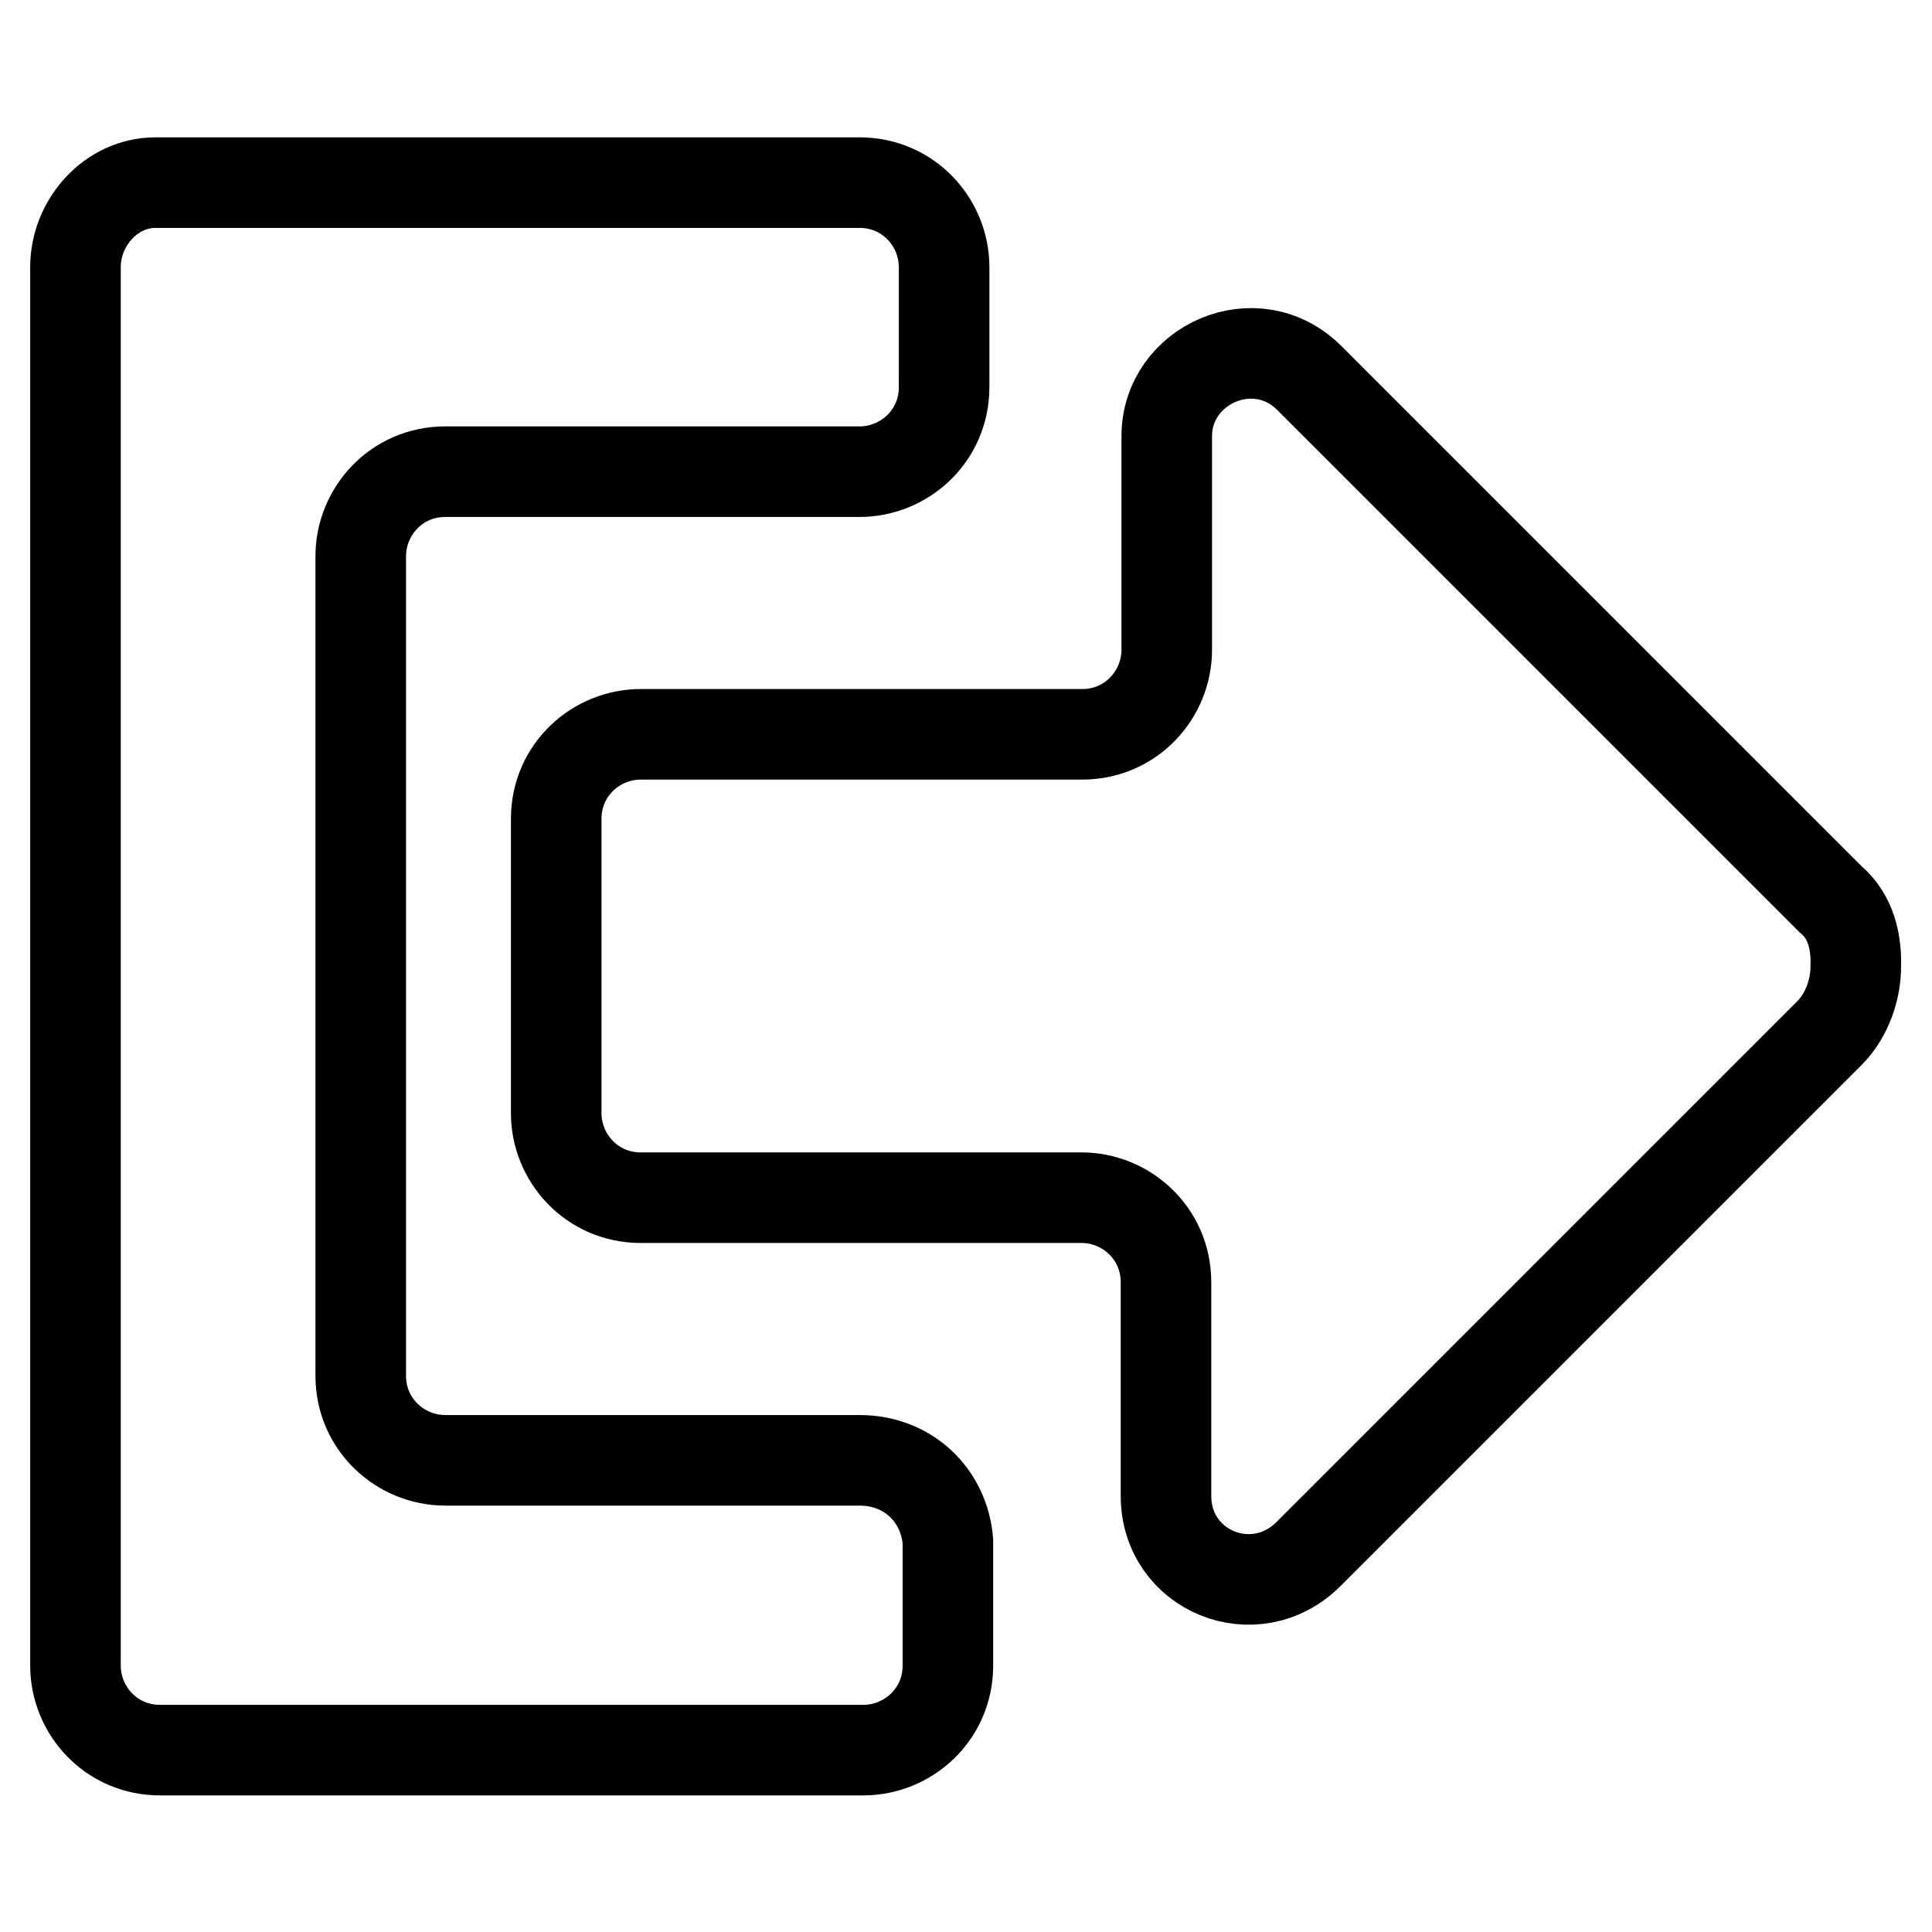 <?xml version="1.0" encoding="utf-8"?>
<!-- Svg Vector Icons : http://www.onlinewebfonts.com/icon -->
<!DOCTYPE svg PUBLIC "-//W3C//DTD SVG 1.1//EN" "http://www.w3.org/Graphics/SVG/1.1/DTD/svg11.dtd">
<svg version="1.1" xmlns="http://www.w3.org/2000/svg" xmlns:xlink="http://www.w3.org/1999/xlink" x="0px" y="0px" viewBox="0 0 256 256" enable-background="new 0 0 256 256" xml:space="preserve">
<g><g><path stroke-width="12" fill-opacity="0" stroke="#000000"  d="M113.9,193.5H59c-5.9,0-11.2-4.7-11.2-11.2V128V73.7c0-5.9,4.7-11.2,11.2-11.2h54.9c5.9,0,11.2-4.7,11.2-11.2V35.4c0-5.9-4.7-11.2-11.2-11.2H20.6c-5.9,0-10.6,5.3-10.6,11.2V128v92.7c0,5.9,4.7,11.2,11.2,11.2h93.2c5.9,0,11.2-4.7,11.2-11.2v-16.5C125.1,198.2,120.4,193.5,113.9,193.5z"/><path stroke-width="12" fill-opacity="0" stroke="#000000"  d="M242.5,119.1l-69-69c-7.1-7.1-18.9-1.8-18.9,7.7v28.3c0,5.9-4.7,11.2-11.2,11.2H84.9c-5.9,0-11.2,4.7-11.2,11.2V128v19.5c0,5.9,4.7,11.2,11.2,11.2h58.4c5.9,0,11.2,4.7,11.2,11.2v28.3c0,10,11.8,14.8,18.9,7.7l69-69c2.4-2.4,3.5-5.9,3.5-8.8C246,125.1,245.4,121.5,242.5,119.1z"/></g></g>
</svg>